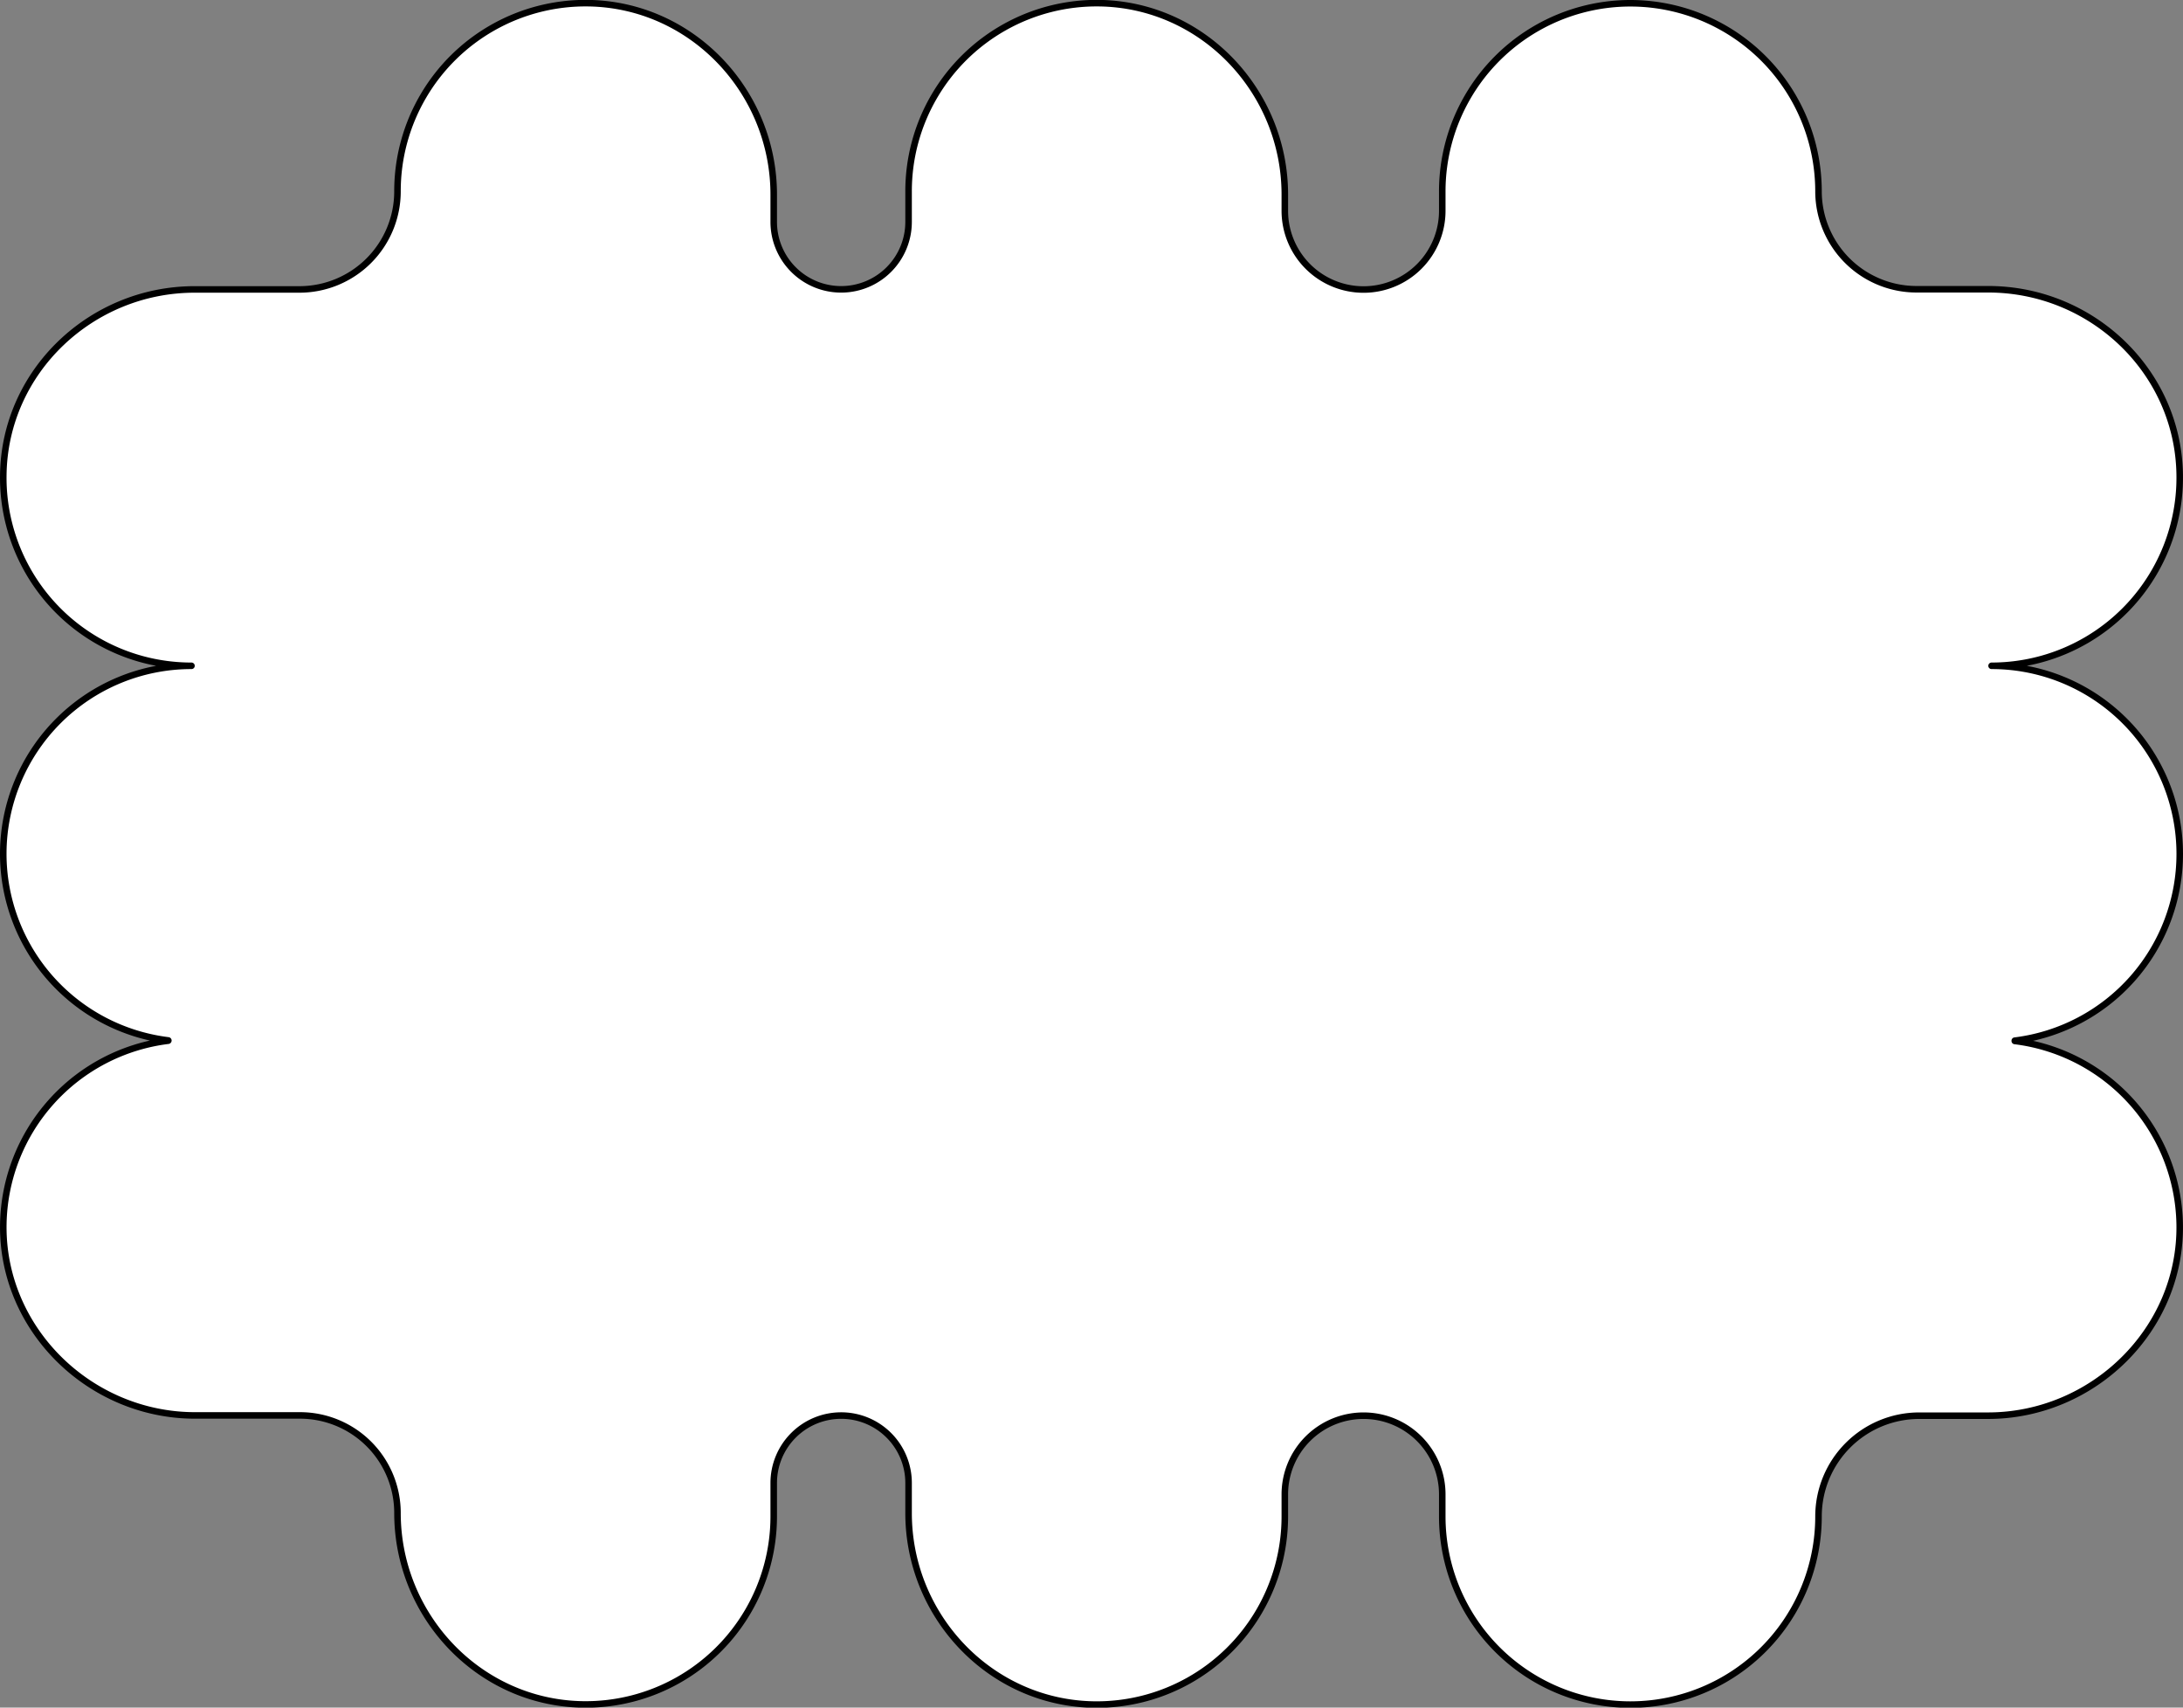 <?xml version="1.0" encoding="UTF-8"?> <svg xmlns="http://www.w3.org/2000/svg" viewBox="0 0 501.65 392.4"><rect x="0" y="0" width="501.65" height="392.4" fill="#808080" stroke="none"/><defs><style>.cls-1{fill:#fff;stroke:#000;stroke-linecap:round;stroke-linejoin:round;stroke-width:1.5px;}</style></defs><g id="Layer_2" data-name="Layer 2"><g id="Layer_1-2" data-name="Layer 1"><path class="cls-1" d="M457.66,153A43.24,43.24,0,0,0,500.89,109c-.38-23.73-20.25-42.53-44-42.53h-16.5A22.53,22.53,0,0,1,417.89,44h0A43.24,43.24,0,0,0,374.66.75h0A43.23,43.23,0,0,0,331.43,44v4.44a18.09,18.09,0,0,1-18.09,18.09h0a18.09,18.09,0,0,1-18.09-18.09V44.73c0-23.73-18.8-43.6-42.53-44A43.22,43.22,0,0,0,208.79,44v7a15.5,15.5,0,0,1-15.5,15.49h0A15.5,15.5,0,0,1,177.8,51V44.73c0-23.73-18.8-43.6-42.53-44A43.22,43.22,0,0,0,91.34,44h0A22.53,22.53,0,0,1,68.81,66.51H44.73C21,66.51,1.13,85.31.76,109A43.22,43.22,0,0,0,44,153,43.23,43.23,0,0,0,.75,196.2h0a43.23,43.23,0,0,0,37.9,42.88c.05,0,.05.06,0,.07A43.21,43.21,0,0,0,.76,281.35c-.37,24.15,19.92,43.91,44.07,43.91H68.92a22.41,22.41,0,0,1,22.42,22.41h0c0,23.73,18.8,43.6,42.53,44a43.22,43.22,0,0,0,43.93-43.22v-7.67a15.49,15.49,0,0,1,15.49-15.49h0a15.49,15.49,0,0,1,15.5,15.49v6.92c0,23.73,18.8,43.6,42.53,44a43.22,43.22,0,0,0,43.93-43.22v-5.08a18.08,18.08,0,0,1,18.09-18.08h0a18.08,18.08,0,0,1,18.09,18.08v5.08a43.23,43.23,0,0,0,43.23,43.23h0a43.24,43.24,0,0,0,43.23-43.23h0a23.16,23.16,0,0,1,23.16-23.16h15.77c24.14,0,44.44-19.76,44.07-43.91a43.22,43.22,0,0,0-37.9-42.2s0-.07,0-.07A43.23,43.23,0,0,0,500.9,196.2h0A43.23,43.23,0,0,0,457.66,153Z"></path></g></g></svg> 